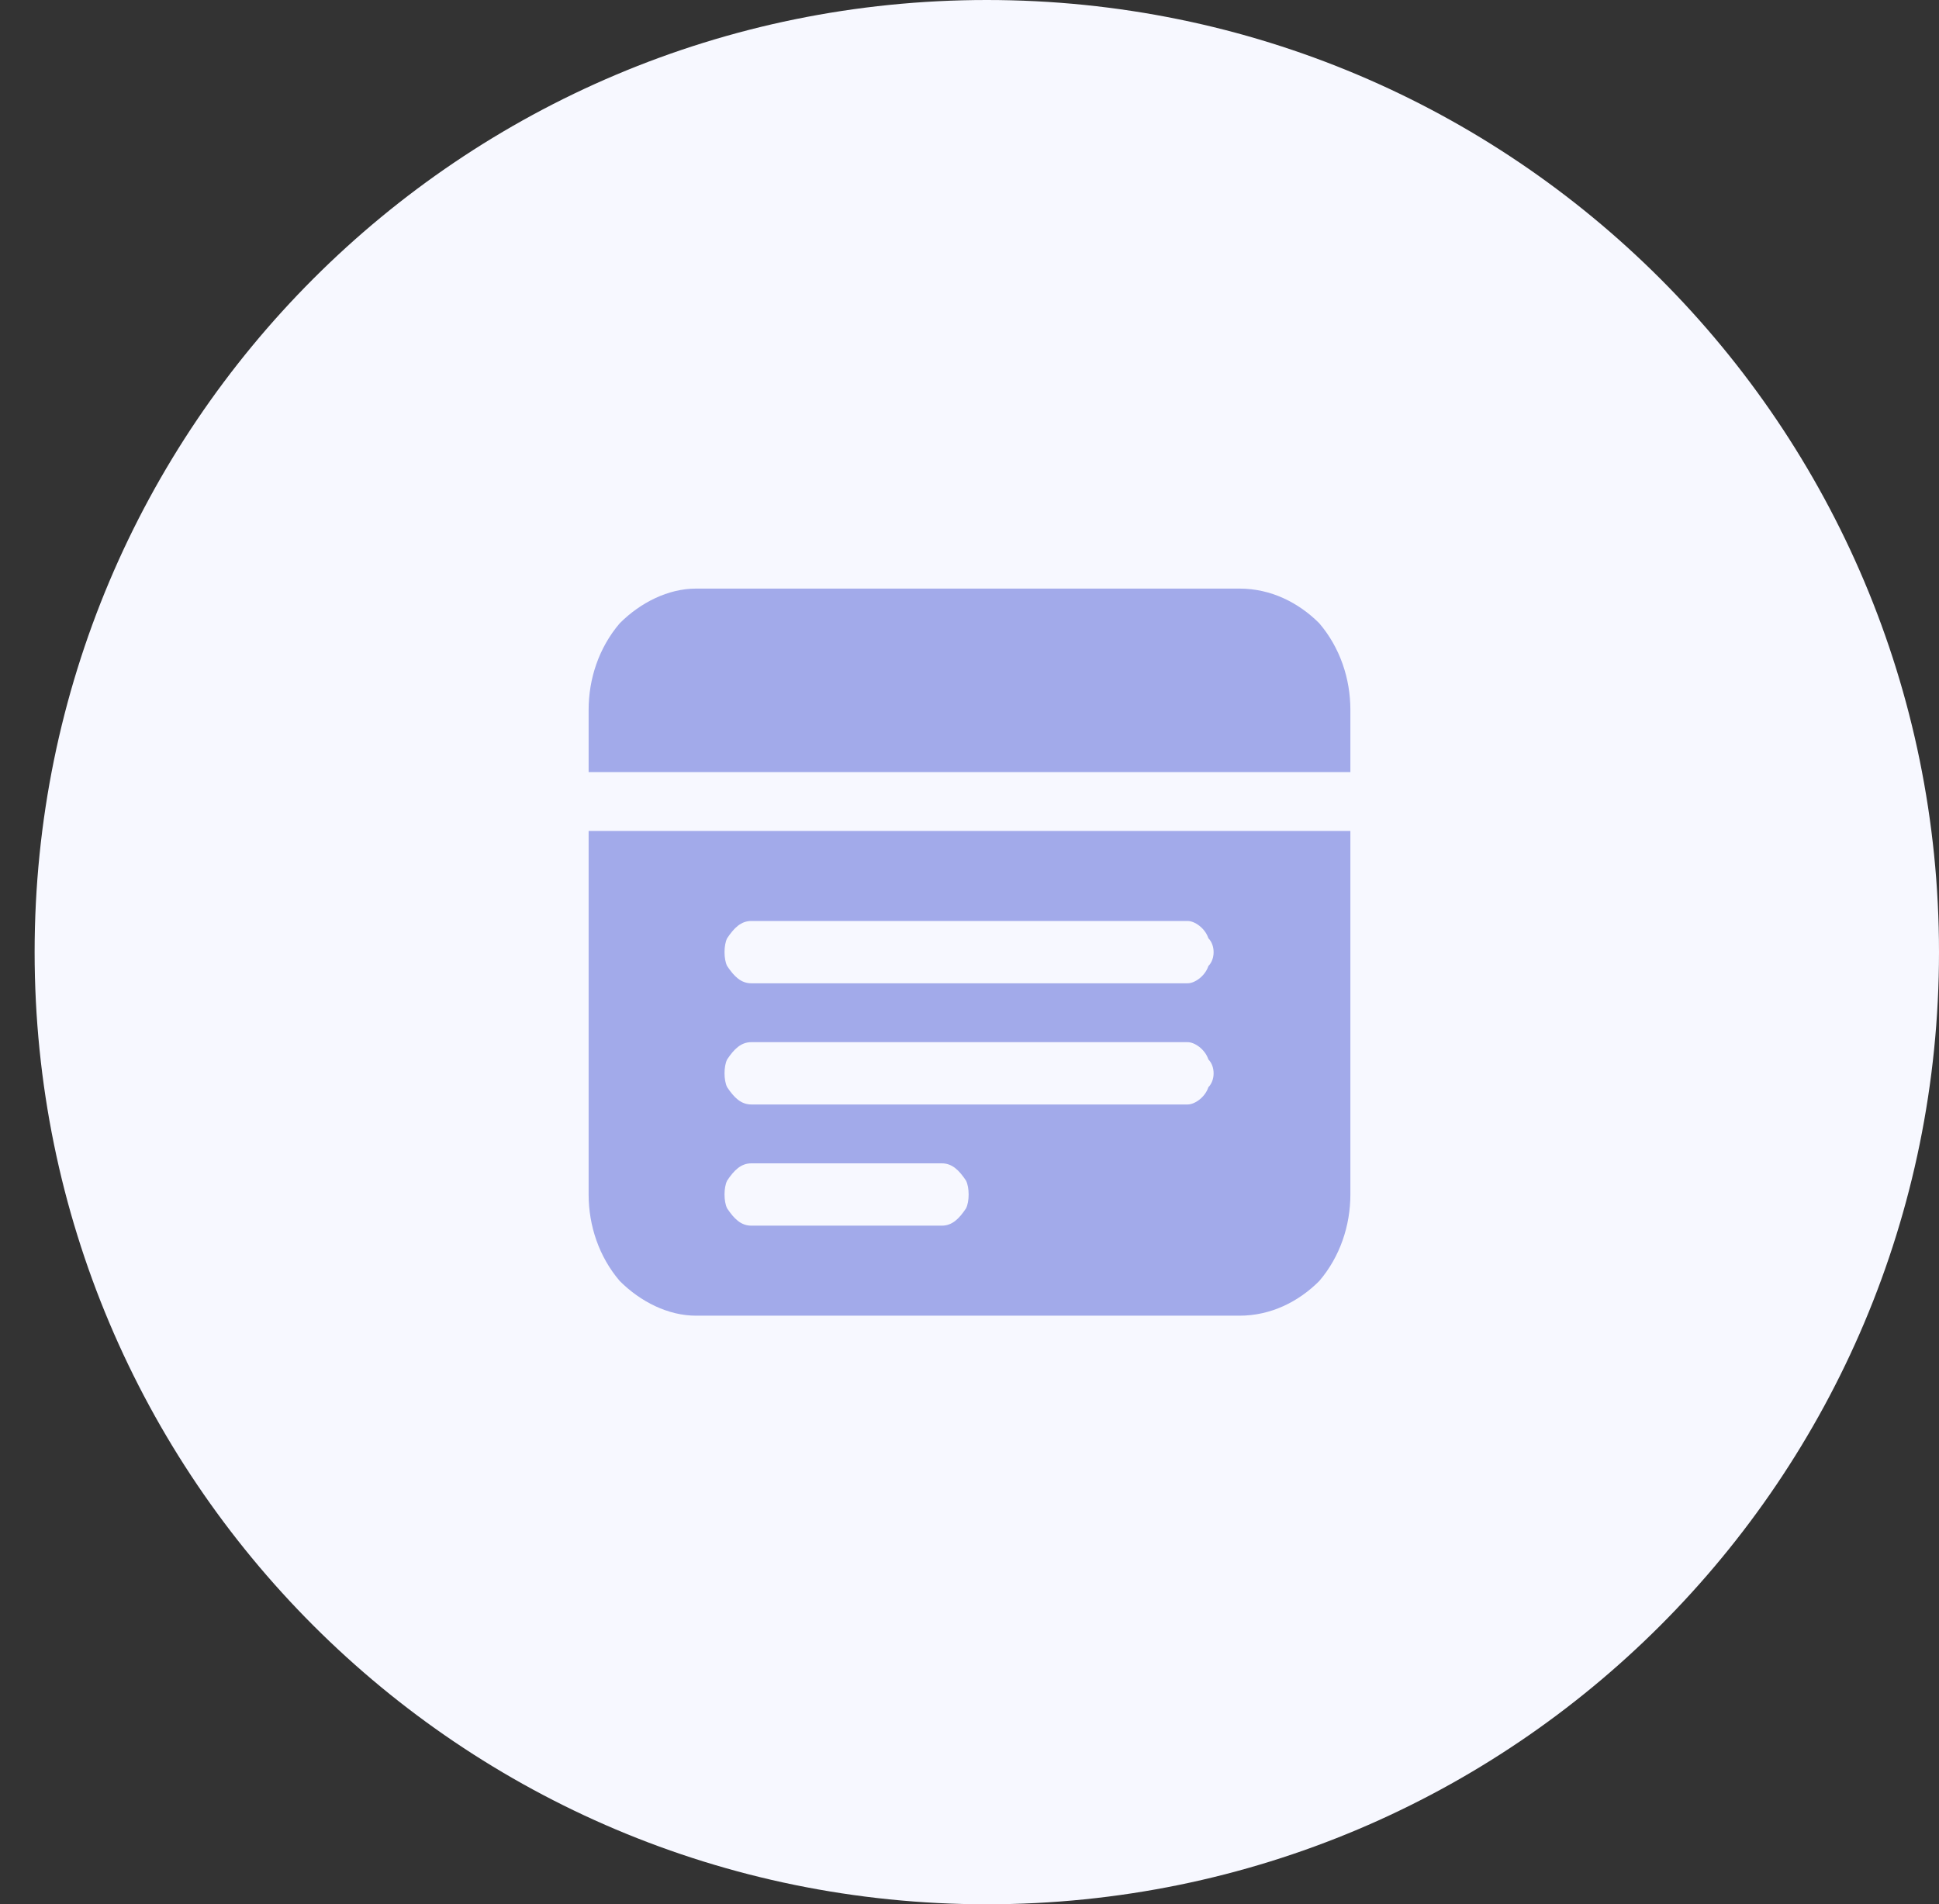 <svg version="1.2" xmlns="http://www.w3.org/2000/svg" viewBox="0 0 56 55" width="56" height="55"><rect x="0" y="0" width="56" height="55" fill="#333333" stroke="none"/><style>.s0{fill:#f7f8ff;stroke:#000000;stroke-width:0}.s1{fill:#a2aaea}</style><path class="s0" d="m28.5 0c15.2 0 27.5 12.3 27.5 27.5c0 15.2-12.3 27.5-27.5 27.5c-15.2 0-27.5-12.3-27.5-27.5c0-15.2 12.3-27.5 27.5-27.5z" /><path class="s1" d="m17 22.3v-1.8c0-0.9 0.3-1.8 0.9-2.5c0.6-0.6 1.4-1 2.2-1h15.7c0.9 0 1.7 0.4 2.3 1c0.6 0.7 0.9 1.6 0.9 2.5v1.8zm8.6-3.6q0.4 0.1 0.6 0.3q0.2 0.3 0.2 0.6q0 0.4-0.2 0.6q-0.2 0.3-0.6 0.3q-0.3 0-0.5-0.3q-0.3-0.2-0.3-0.6q0-0.3 0.3-0.6q0.2-0.2 0.5-0.3zm-2.3 0q0.3 0.1 0.5 0.3q0.3 0.3 0.3 0.6q0 0.4-0.3 0.6q-0.2 0.3-0.5 0.3q-0.4 0-0.6-0.3q-0.2-0.2-0.2-0.6q0-0.3 0.2-0.6q0.2-0.2 0.6-0.3zm-2.4 0q0.3 0.1 0.6 0.3q0.2 0.3 0.2 0.6q0 0.4-0.2 0.6q-0.3 0.3-0.6 0.3q-0.3 0-0.5-0.3q-0.3-0.2-0.3-0.6q0-0.3 0.3-0.6q0.2-0.2 0.5-0.3zm-3.9 5.3v10.5c0 0.9 0.3 1.8 0.9 2.5c0.6 0.6 1.4 1 2.2 1h15.7c0.9 0 1.7-0.4 2.3-1c0.6-0.7 0.9-1.6 0.9-2.5v-10.5zm10.2 11.4h-5.5c-0.3 0-0.5-0.2-0.7-0.5c-0.1-0.2-0.1-0.6 0-0.8c0.2-0.3 0.4-0.5 0.7-0.5h5.5c0.3 0 0.5 0.2 0.7 0.5c0.1 0.2 0.1 0.6 0 0.8c-0.2 0.3-0.4 0.5-0.7 0.5zm7.1-3.5h-12.6c-0.3 0-0.5-0.2-0.7-0.5c-0.1-0.2-0.1-0.6 0-0.8c0.2-0.3 0.4-0.5 0.7-0.5h12.6c0.2 0 0.5 0.2 0.6 0.5c0.2 0.2 0.2 0.6 0 0.8c-0.1 0.3-0.4 0.5-0.6 0.5zm0-3.5h-12.6c-0.3 0-0.5-0.2-0.7-0.5c-0.1-0.2-0.1-0.6 0-0.8c0.2-0.3 0.4-0.5 0.7-0.5h12.6c0.2 0 0.5 0.2 0.6 0.5c0.2 0.2 0.2 0.6 0 0.8c-0.1 0.3-0.4 0.5-0.6 0.5z" /></svg>